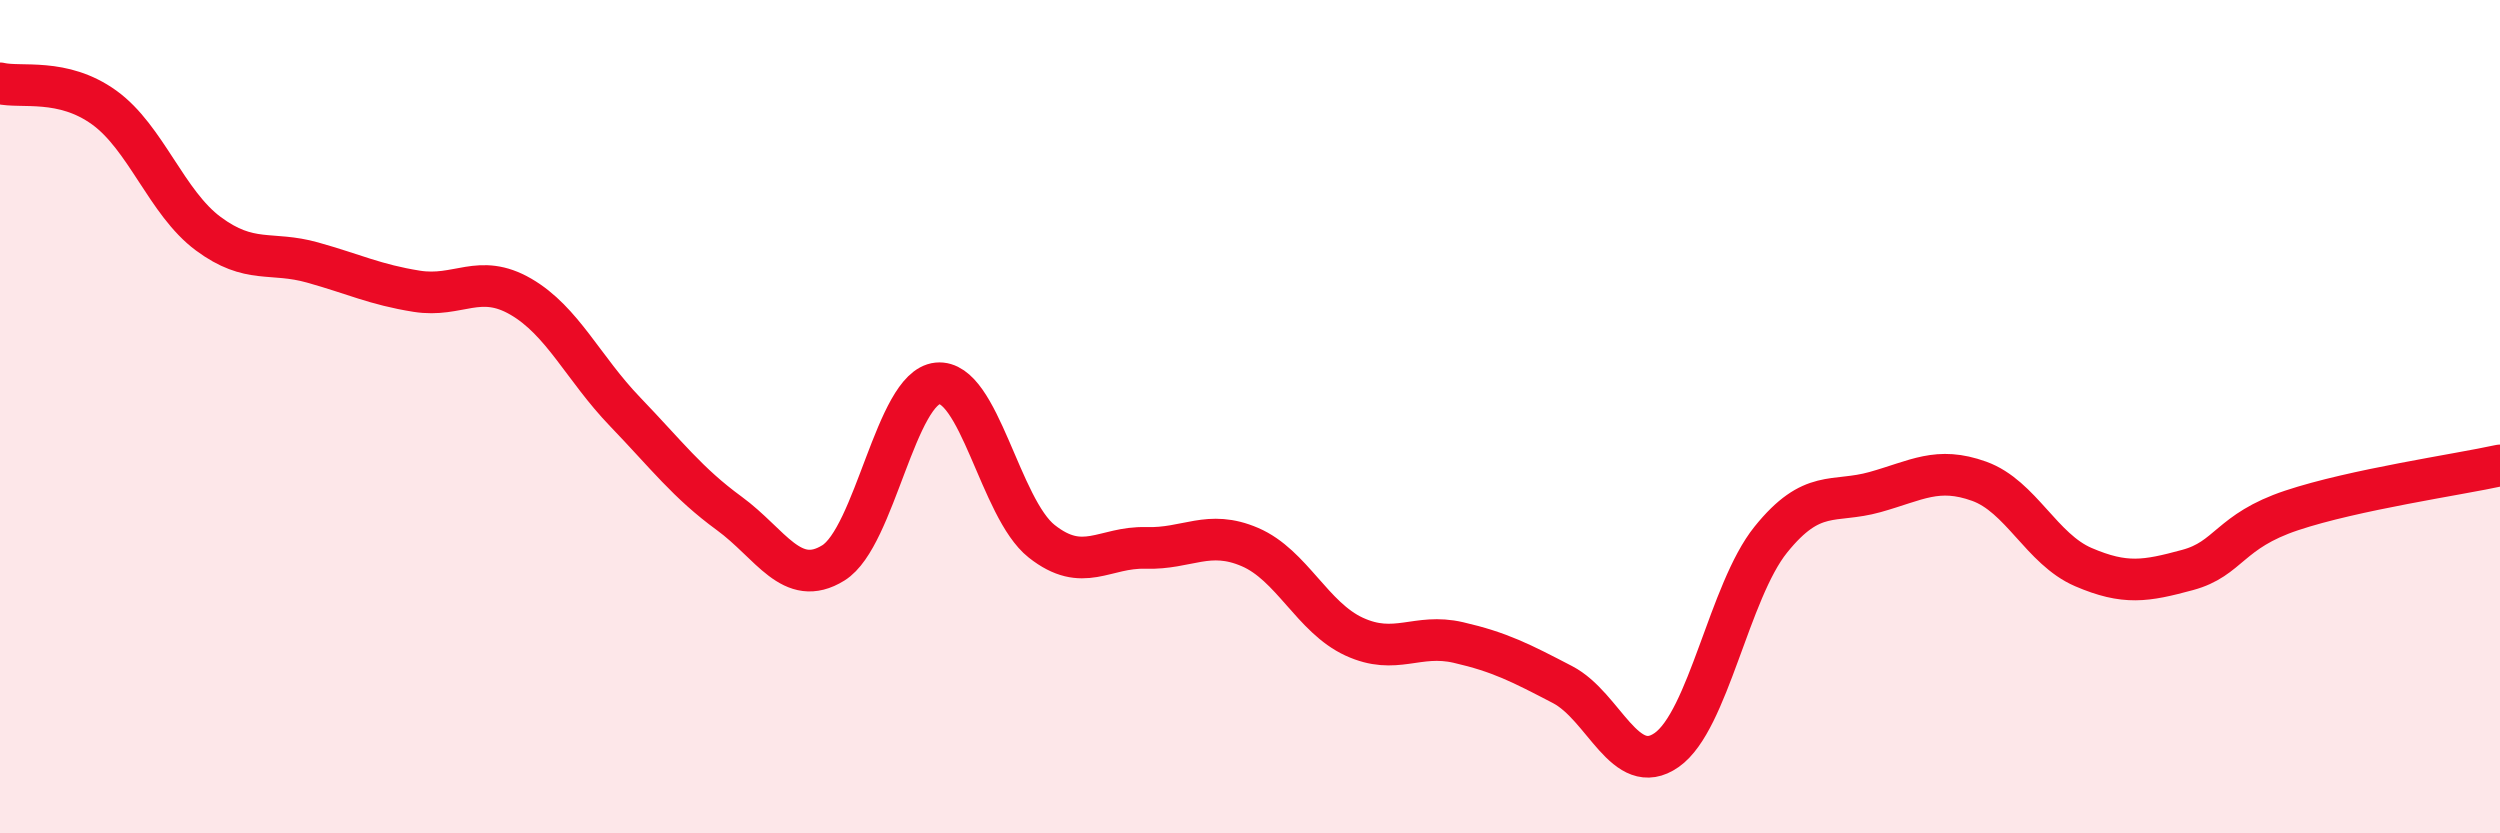 
    <svg width="60" height="20" viewBox="0 0 60 20" xmlns="http://www.w3.org/2000/svg">
      <path
        d="M 0,2 C 0.5,2.12 1.5,1.86 2.5,2.58 C 3.5,3.3 4,4.87 5,5.61 C 6,6.35 6.5,6.02 7.5,6.3 C 8.5,6.58 9,6.83 10,6.99 C 11,7.15 11.5,6.54 12.5,7.12 C 13.5,7.7 14,8.84 15,9.88 C 16,10.92 16.5,11.59 17.5,12.32 C 18.5,13.05 19,14.13 20,13.51 C 21,12.89 21.5,9.3 22.5,9.2 C 23.5,9.1 24,12.2 25,12.99 C 26,13.78 26.5,13.12 27.5,13.15 C 28.5,13.18 29,12.7 30,13.13 C 31,13.56 31.5,14.82 32.5,15.28 C 33.5,15.74 34,15.19 35,15.42 C 36,15.65 36.5,15.91 37.5,16.43 C 38.5,16.95 39,18.7 40,18 C 41,17.3 41.5,14.19 42.5,12.95 C 43.5,11.71 44,12.09 45,11.81 C 46,11.53 46.5,11.19 47.5,11.55 C 48.5,11.91 49,13.18 50,13.61 C 51,14.04 51.5,13.95 52.5,13.68 C 53.5,13.41 53.5,12.75 55,12.25 C 56.5,11.75 59,11.39 60,11.17L60 20L0 20Z"
        fill="#EB0A25"
        opacity="0.1"
        stroke-linecap="round"
        stroke-linejoin="round"
      />
      <path
        d="M 0,2 C 0.5,2.12 1.5,1.86 2.5,2.58 C 3.5,3.3 4,4.87 5,5.61 C 6,6.35 6.5,6.02 7.5,6.3 C 8.5,6.58 9,6.83 10,6.99 C 11,7.15 11.5,6.54 12.5,7.12 C 13.5,7.7 14,8.84 15,9.88 C 16,10.92 16.5,11.59 17.5,12.32 C 18.5,13.05 19,14.13 20,13.51 C 21,12.89 21.5,9.3 22.5,9.2 C 23.5,9.1 24,12.2 25,12.99 C 26,13.78 26.5,13.12 27.5,13.15 C 28.5,13.18 29,12.7 30,13.13 C 31,13.56 31.5,14.82 32.5,15.28 C 33.5,15.74 34,15.19 35,15.42 C 36,15.65 36.5,15.91 37.5,16.43 C 38.5,16.95 39,18.7 40,18 C 41,17.3 41.5,14.19 42.5,12.95 C 43.5,11.71 44,12.09 45,11.81 C 46,11.53 46.5,11.19 47.5,11.55 C 48.5,11.91 49,13.18 50,13.61 C 51,14.04 51.5,13.95 52.5,13.68 C 53.5,13.41 53.5,12.75 55,12.25 C 56.5,11.75 59,11.39 60,11.17"
        stroke="#EB0A25"
        stroke-width="1"
        fill="none"
        stroke-linecap="round"
        stroke-linejoin="round"
      />
    </svg>
  